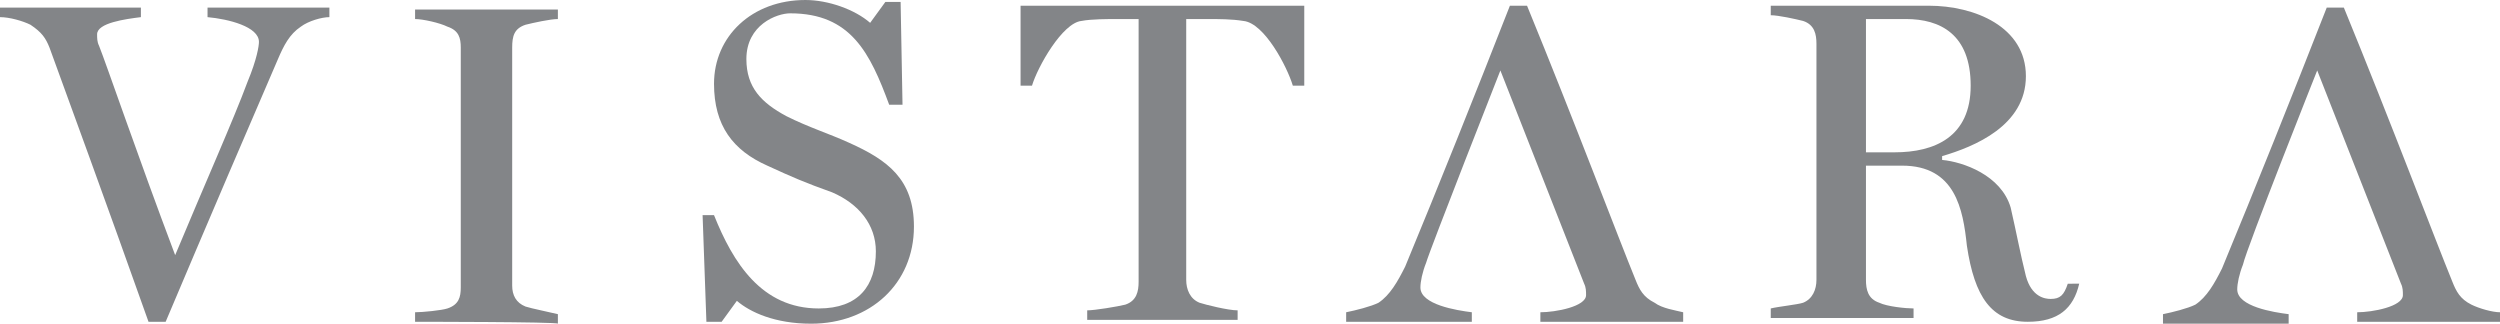 <?xml version="1.0" encoding="utf-8"?>
<!-- Generator: Adobe Illustrator 24.3.0, SVG Export Plug-In . SVG Version: 6.00 Build 0)  -->
<svg version="1.1" id="Layer_1" xmlns="http://www.w3.org/2000/svg" xmlns:xlink="http://www.w3.org/1999/xlink" x="0px" y="0px"
	 viewBox="0 0 131.3 17" style="enable-background:new 0 0 131.3 17;" xml:space="preserve">
<style type="text/css">
	.st0{fill:#838588;}
</style>
<g>
	<g>
		<path class="st0" d="M15.8,1.4c-0.6,0.4-0.9,1-1.2,1.7c-1,2.3-4,9.3-5.9,13.8H7.8C5.6,10.7,3.4,4.7,2.6,2.5C2.4,2,2.2,1.7,1.6,1.3
			C1.2,1.1,0.5,0.9,0,0.9V0.4h7.4v0.5C6.6,1,5.1,1.2,5.1,1.8c0,0.2,0,0.4,0.1,0.6c0.4,1,2,5.7,4,11c1.5-3.6,3.1-7.2,3.8-9.1
			c0.5-1.2,0.6-1.9,0.6-2.1c0-0.8-1.6-1.2-2.7-1.3V0.4h6.4v0.5C16.9,0.9,16.2,1.1,15.8,1.4z"/>
		<path class="st0" d="M21.8,16.9v-0.5c0.4,0,1.4-0.1,1.7-0.2c0.6-0.2,0.7-0.6,0.7-1.1V2.5c0-0.5-0.1-0.9-0.7-1.1
			C23.1,1.2,22.2,1,21.8,1V0.5h7.5V1c-0.4,0-1.3,0.2-1.7,0.3c-0.6,0.2-0.7,0.6-0.7,1.2V15c0,0.5,0.2,0.9,0.7,1.1
			c0.3,0.1,1.3,0.3,1.7,0.4V17C29.3,16.9,21.8,16.9,21.8,16.9z"/>
		<path class="st0" d="M42.6,17c-1.9,0-3.2-0.6-3.9-1.2l-0.8,1.1h-0.8l-0.2-5.6h0.6c1,2.5,2.5,4.9,5.5,4.9c2.1,0,3-1.2,3-3
			c0-1.4-0.9-2.5-2.3-3.1c-1.4-0.5-2.1-0.8-3.4-1.4c-1.8-0.8-2.8-2.1-2.8-4.3c0-2.5,2-4.4,4.8-4.4c1.2,0,2.6,0.5,3.4,1.2l0.8-1.1
			h0.8l0.1,5.4h-0.7c-1-2.7-2-4.8-5.2-4.8c-0.7,0-2.3,0.6-2.3,2.4c0,1.5,0.8,2.3,2.1,3c1.2,0.6,2.2,0.9,3.3,1.4
			c2,0.9,3.4,1.9,3.4,4.4C48,14.9,45.7,17,42.6,17z"/>
		<path class="st0" d="M67.9,4.5c-0.3-1-1.5-3.3-2.6-3.4C64.7,1,64,1,63.4,1h-1.1v13.7c0,0.5,0.2,1,0.7,1.2c0.3,0.1,1.5,0.4,2,0.4
			v0.5h-7.9v-0.5c0.4,0,1.6-0.2,2-0.3c0.6-0.2,0.7-0.7,0.7-1.2V1h-1.1c-0.5,0-1.4,0-1.9,0.1c-1,0.1-2.3,2.4-2.6,3.4h-0.6V0.3h14.9
			v4.2H67.9z"/>
		<path class="st0" d="M108.6,14.9c-0.2,0.6-0.4,0.8-0.9,0.8c-0.3,0-1-0.1-1.3-1.2c-0.3-1.2-0.5-2.3-0.8-3.6
			c-0.5-1.7-2.5-2.4-3.6-2.5V8.2c1.7-0.5,4.4-1.6,4.4-4.2s-2.7-3.7-5.1-3.7H93v0.5c0.4,0,1.3,0.2,1.7,0.3c0.6,0.2,0.7,0.7,0.7,1.2
			v12.4c0,0.5-0.2,1-0.7,1.2c-0.3,0.1-1.3,0.2-1.7,0.3v0.5h7.5v-0.5c-0.4,0-1.4-0.1-1.8-0.3c-0.6-0.2-0.7-0.7-0.7-1.2v-6h1.9
			c2.8,0,3.2,2.3,3.4,4.2c0.4,2.7,1.3,4,3.2,4c1.6,0,2.4-0.7,2.7-2C109.2,14.9,108.6,14.9,108.6,14.9z M99.5,8H98V1h2.1
			c1.8,0,3.4,0.8,3.4,3.5S101.6,8,99.5,8z"/>
		<path class="st0" d="M129.8,16c-0.6-0.3-0.8-0.7-1-1.2c-0.9-2.2-3.2-8.3-5.7-14.4h-0.9c-1.8,4.6-3.8,9.6-5.5,13.7
			c-0.4,0.8-0.8,1.5-1.4,1.9c-0.4,0.2-1.2,0.4-1.7,0.5V17h6.6v-0.5c-0.8-0.1-2.7-0.4-2.7-1.3c0-0.3,0.1-0.8,0.3-1.3
			c0.2-0.9,3.9-10.2,3.9-10.2l4.4,11.2c0.1,0.2,0.1,0.4,0.1,0.6c0,0.6-1.6,0.9-2.4,0.9v0.5h7.5v-0.5C130.9,16.4,130.2,16.2,129.8,16
			z"/>
		<path class="st0" d="M86.9,15.9c-0.6-0.3-0.8-0.7-1-1.2c-0.9-2.2-3.2-8.3-5.7-14.4h-0.9c-1.8,4.6-3.8,9.6-5.5,13.7
			c-0.4,0.8-0.8,1.5-1.4,1.9c-0.4,0.2-1.2,0.4-1.7,0.5v0.5h6.6v-0.5c-0.8-0.1-2.7-0.4-2.7-1.3c0-0.3,0.1-0.8,0.3-1.3
			c0.2-0.7,3.9-10.1,3.9-10.1l4.4,11.2c0.1,0.2,0.1,0.4,0.1,0.6c0,0.6-1.6,0.9-2.4,0.9v0.5h7.5v-0.5C88,16.3,87.3,16.2,86.9,15.9z"
			/>
	</g>
</g>
</svg>
